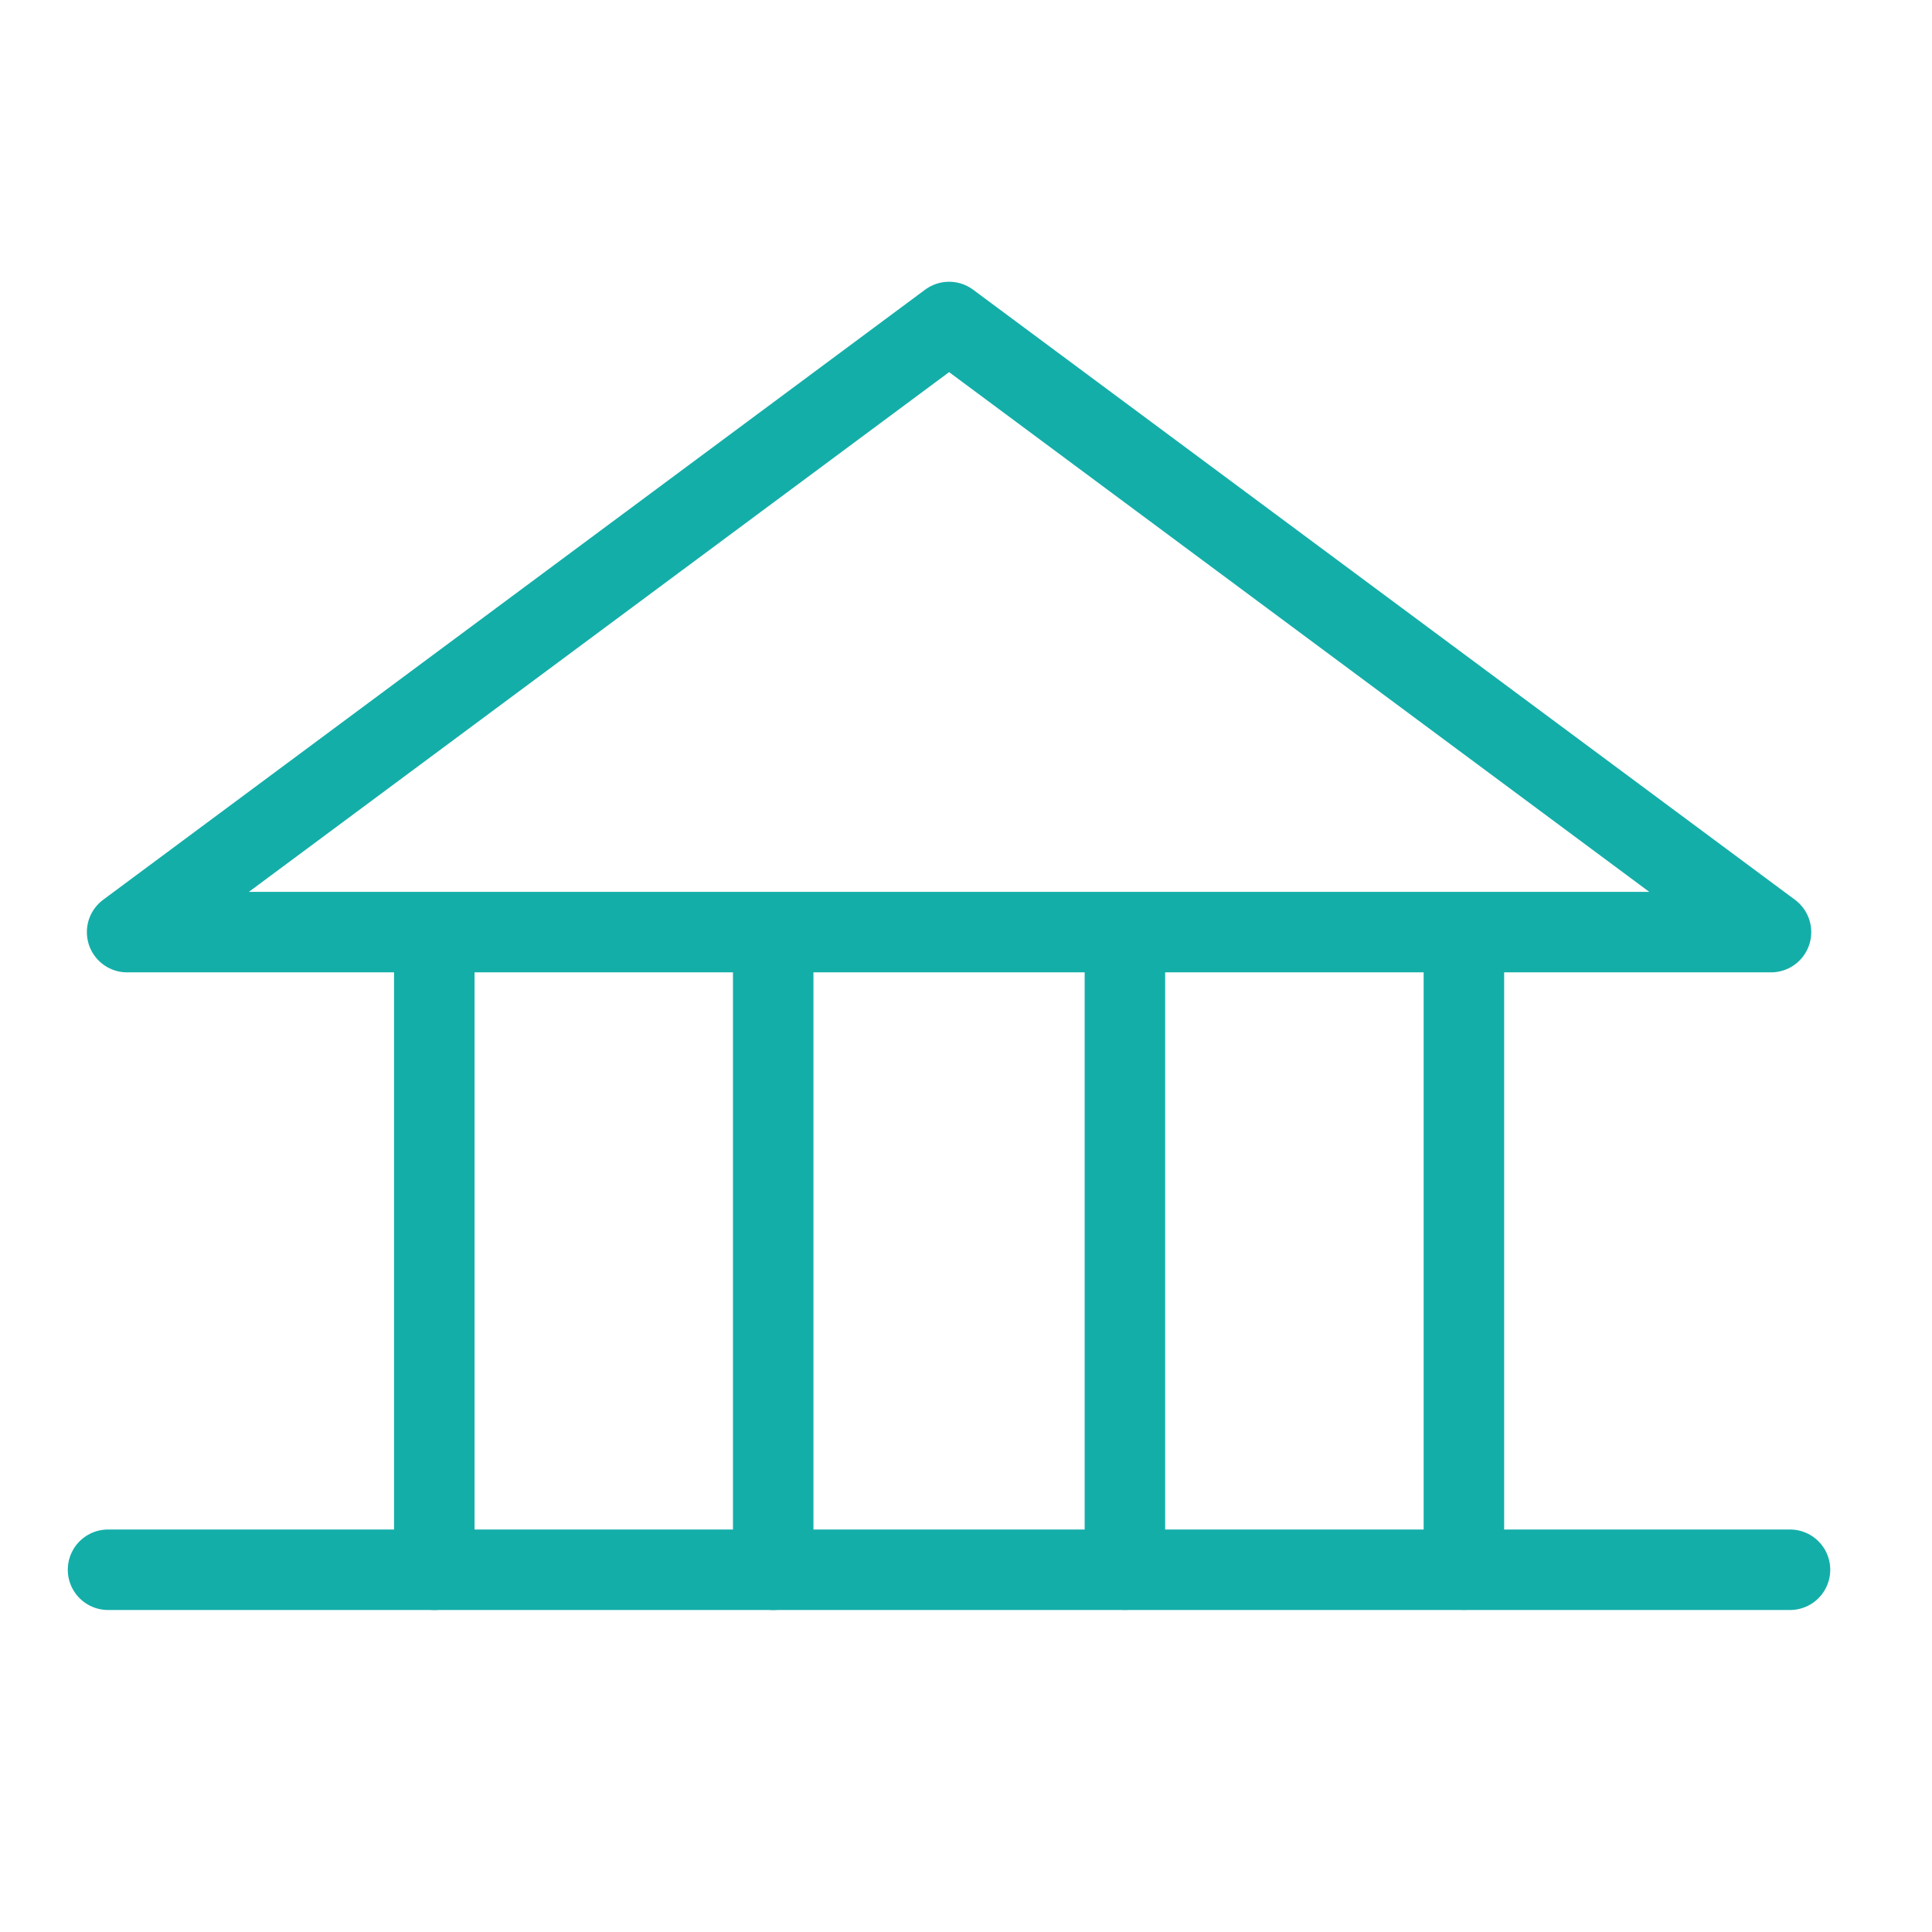 <svg width="24" height="24" viewBox="0 0 24 24" fill="none" xmlns="http://www.w3.org/2000/svg">
<path d="M11.79 4L22 11.579H1.579L11.79 4Z" stroke="#14AEA9" stroke-linecap="round" stroke-linejoin="round"/>
<line x1="1.342" y1="19.5" x2="22.236" y2="19.5" stroke="#14AEA9" stroke-linecap="round" stroke-linejoin="round"/>
<line x1="9.605" y1="19.5" x2="9.605" y2="12.079" stroke="#14AEA9" stroke-linecap="round" stroke-linejoin="round"/>
<line x1="5.395" y1="19.5" x2="5.395" y2="12.079" stroke="#14AEA9" stroke-linecap="round" stroke-linejoin="round"/>
<line x1="13.974" y1="12.078" x2="13.974" y2="19.499" stroke="#14AEA9" stroke-linecap="round" stroke-linejoin="round"/>
<line x1="18.185" y1="12.078" x2="18.185" y2="19.499" stroke="#14AEA9" stroke-linecap="round" stroke-linejoin="round"/>
</svg>
